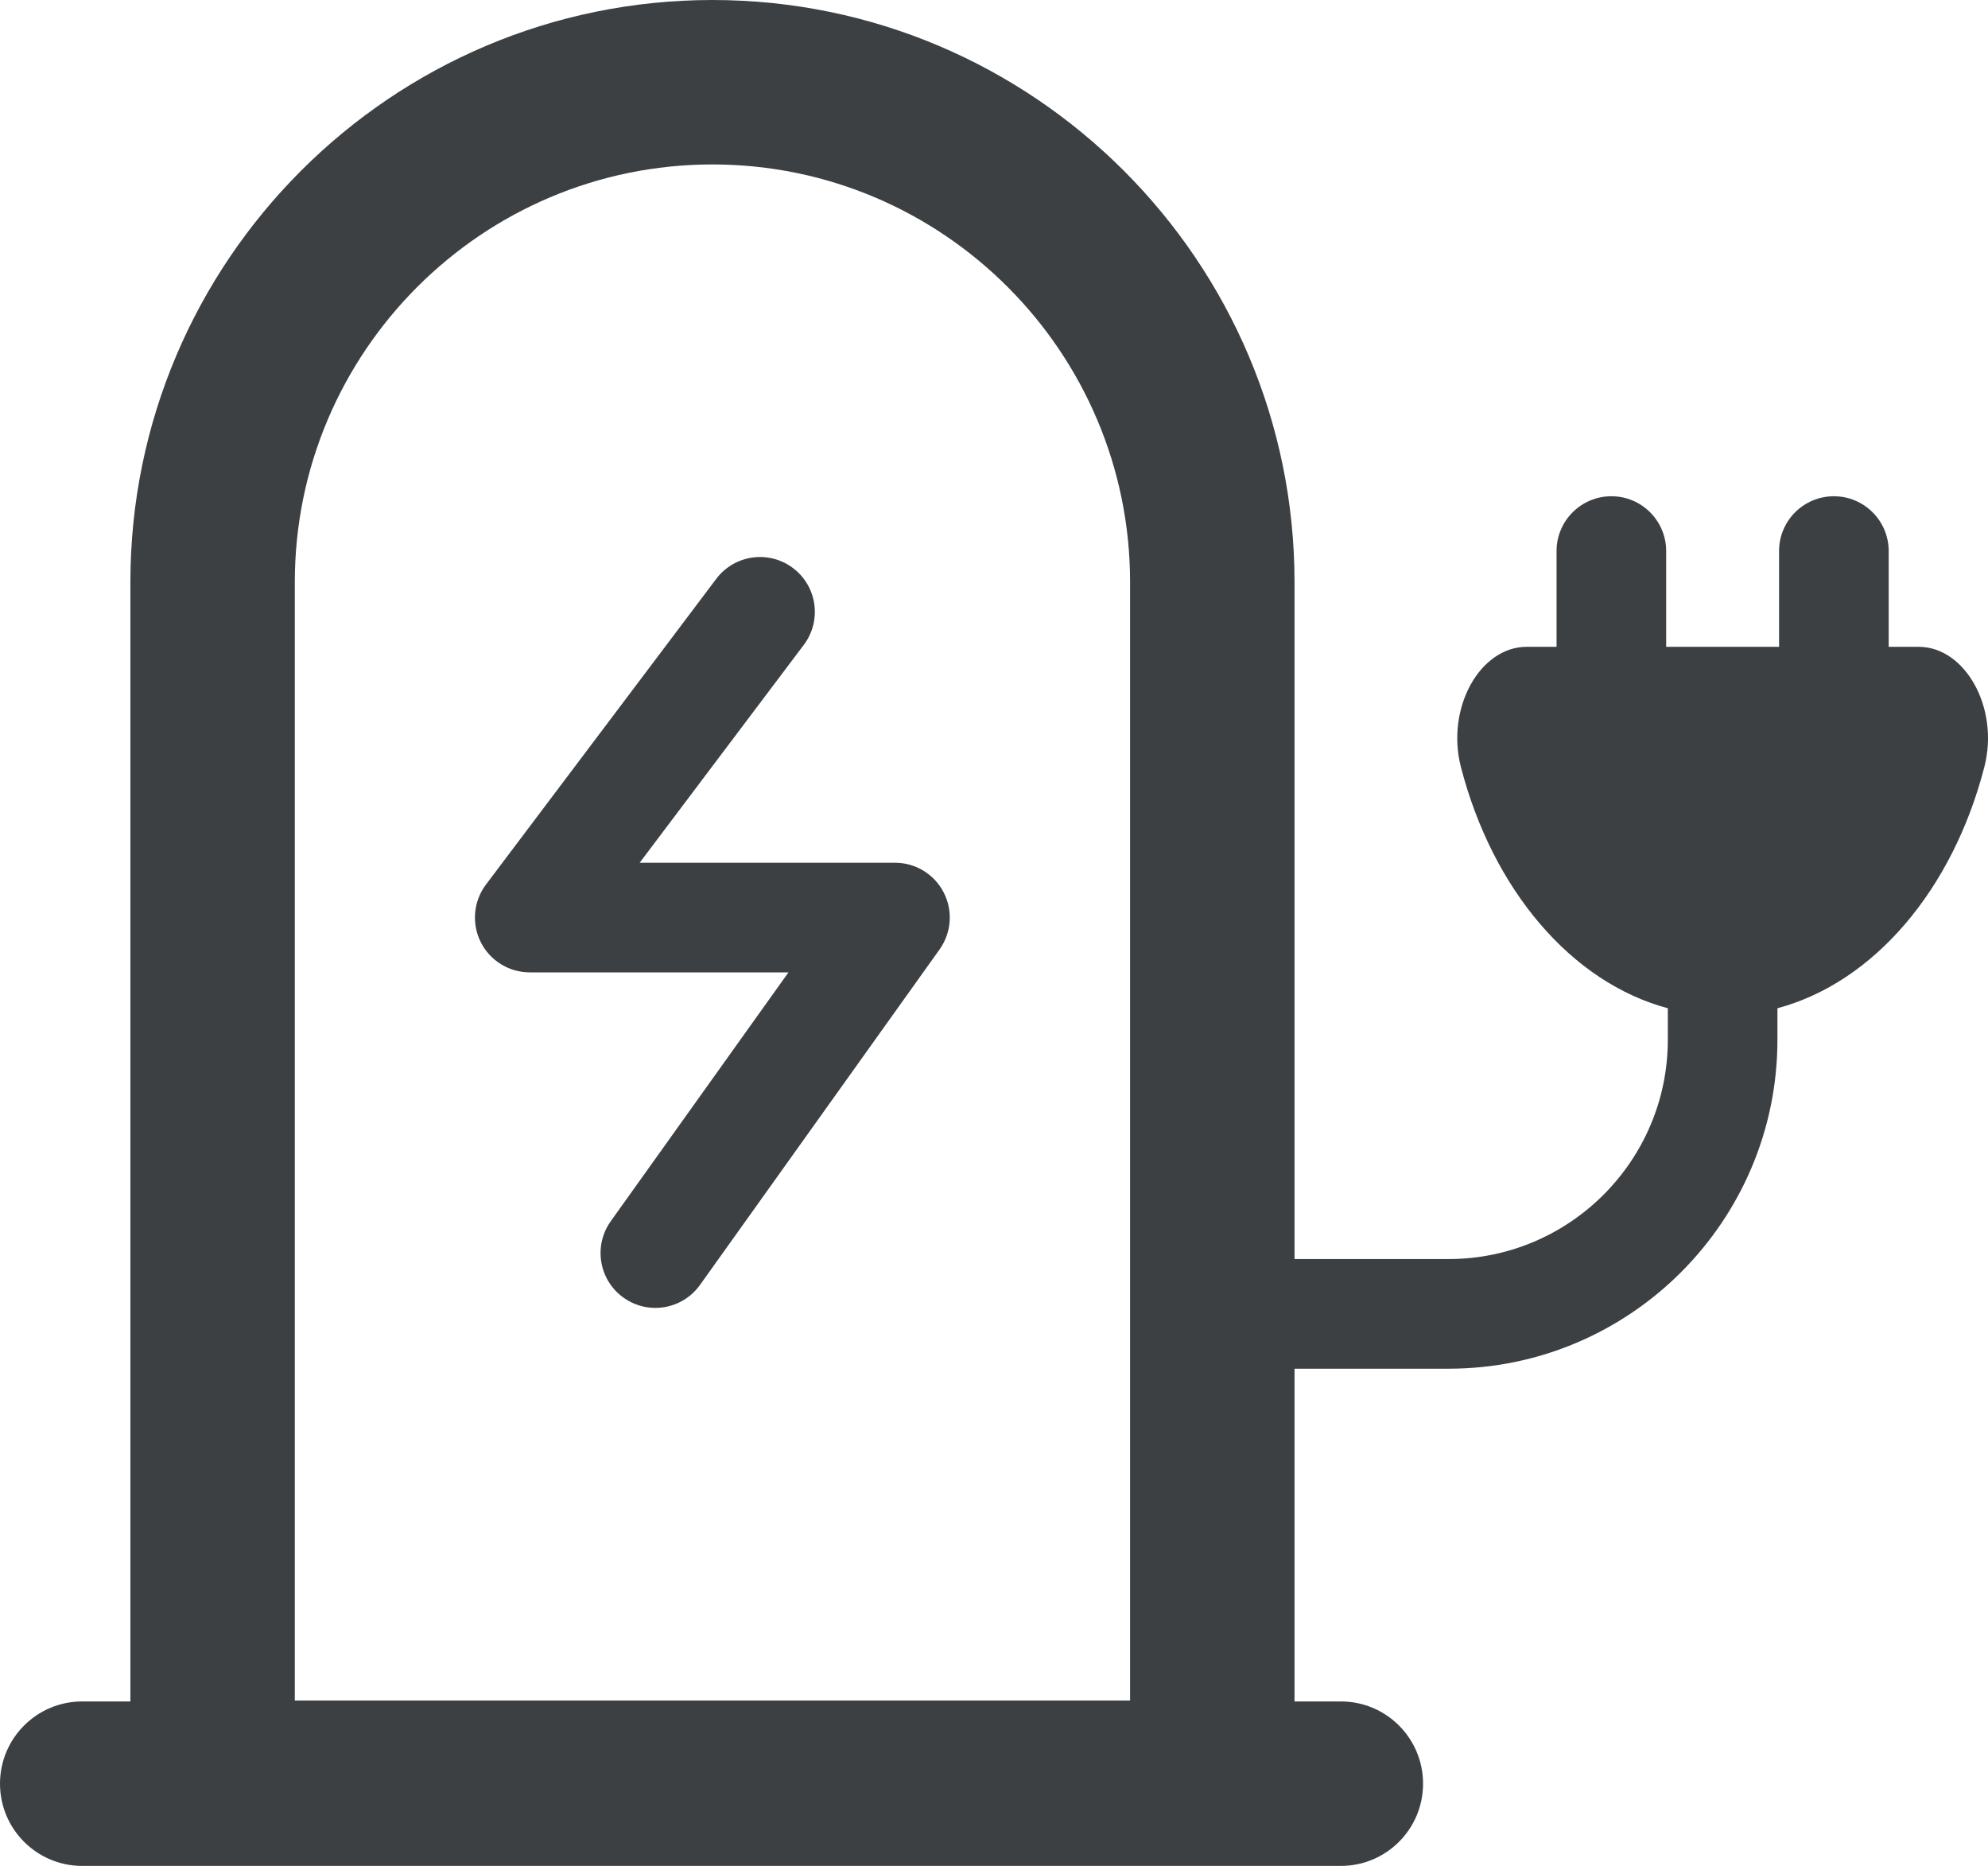 <?xml version="1.0" encoding="UTF-8"?> <svg xmlns="http://www.w3.org/2000/svg" id="b" viewBox="0 0 870.49 816.83"><g id="c"><g><path d="M391.88,377.68h-111.79l71.88-95.39c7.97-10.59,5.86-25.64-4.73-33.61-10.59-7.99-25.63-5.86-33.61,4.72l-100.84,133.83c-5.47,7.27-6.36,17.01-2.31,25.15,4.07,8.14,12.38,13.29,21.48,13.29h113.29l-77.81,108.93c-7.7,10.79-5.2,25.77,5.59,33.48,4.22,3.02,9.09,4.47,13.92,4.47,7.49,0,14.87-3.49,19.56-10.05l104.91-146.88c5.21-7.32,5.92-16.94,1.8-24.93-4.11-8-12.35-13.02-21.34-13.02h0Z" style="fill:#3d4043;"></path><path d="M840.1,283.15h-13.1v-41.91c0-13.25-10.75-24-24-24s-24,10.75-24,24v41.91h-49.43v-41.91c0-13.25-10.75-24-24-24s-24,10.75-24,24v41.91h-13.09c-20.47,0-35.45,26.82-28.79,52.62,13.84,53.55,48.23,94.25,90.6,105.61v13.79c0,52.93-43.07,96-96,96h-67.45V254.87C566.83,114.33,452.49,0,311.96,0S57.09,114.33,57.09,254.87v489.96h-21.09c-19.89,0-36,16.12-36,36s16.11,36,36,36H587.12c19.89,0,36-16.12,36-36s-16.11-36-36-36h-20.28v-145.66h67.45c79.41,0,144-64.6,144-144v-13.79c42.36-11.36,76.76-52.05,90.6-105.61,6.67-25.8-8.32-52.62-28.78-52.62h0Zm-711.01-28.29c0-100.83,82.03-182.87,182.87-182.87s182.87,82.04,182.87,182.87v489.55H129.09V254.86Z" style="fill:#3d4043;"></path></g></g></svg> 